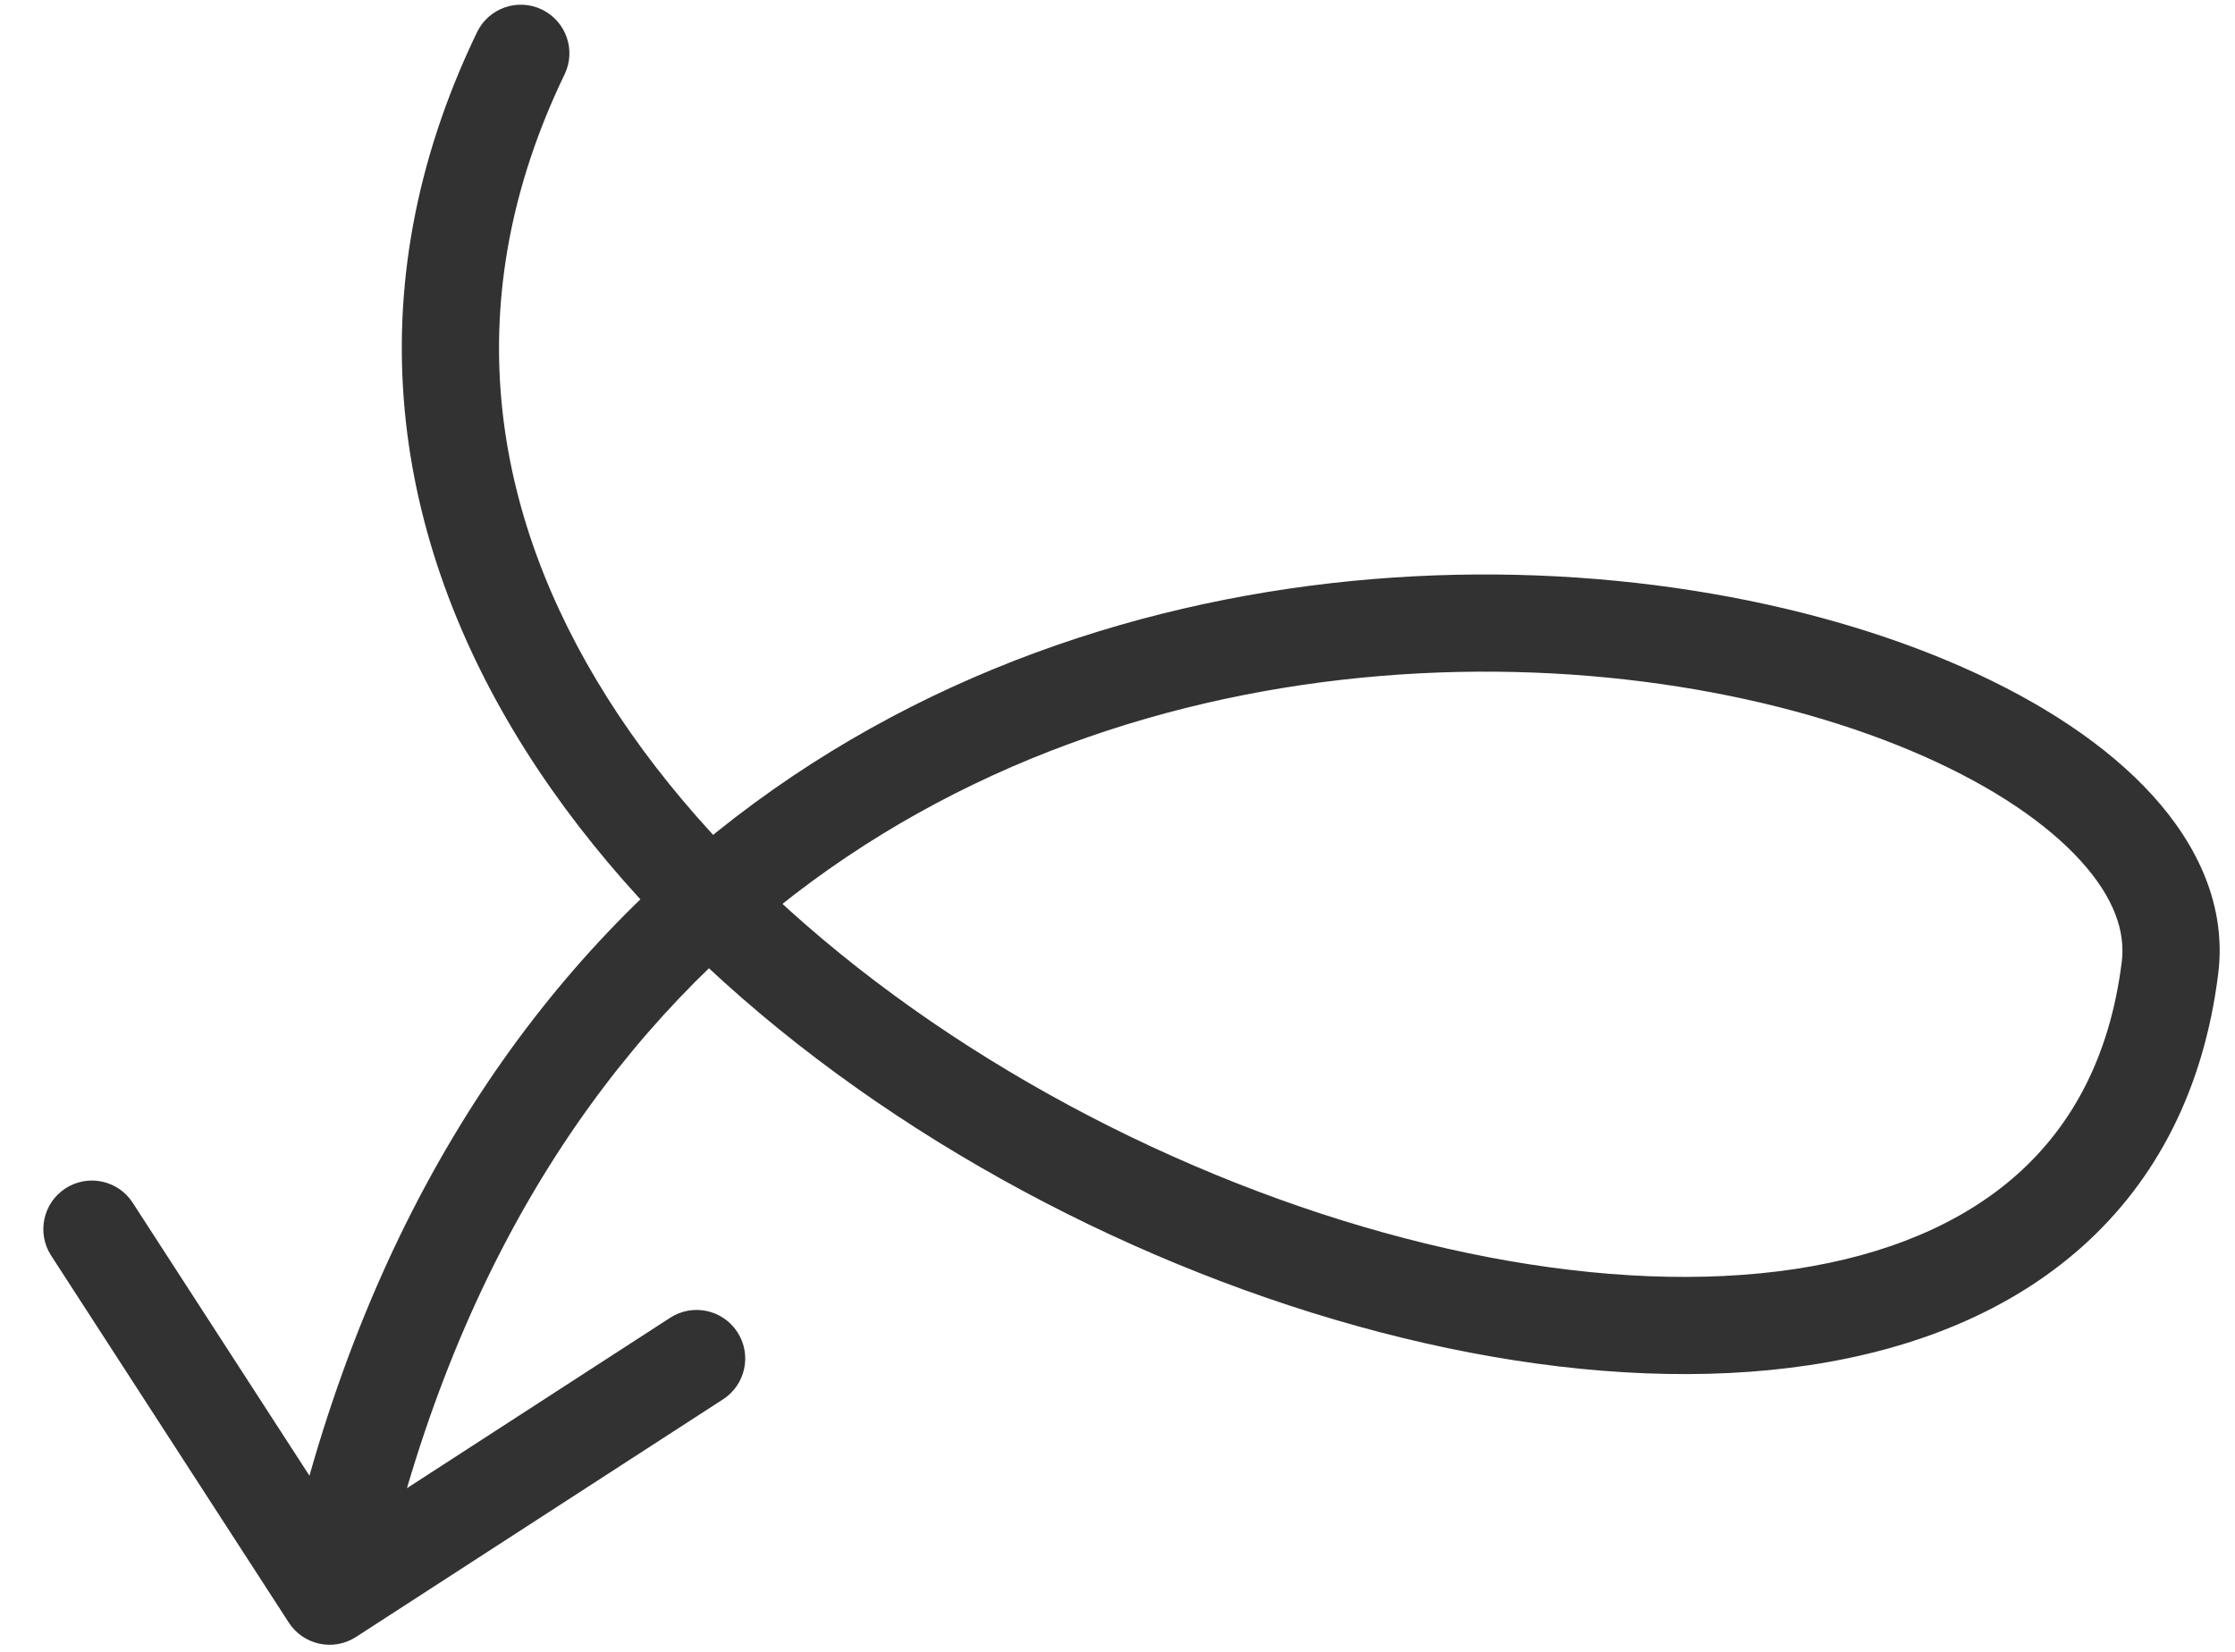 <?xml version="1.0" encoding="UTF-8"?> <svg xmlns="http://www.w3.org/2000/svg" width="46" height="34" viewBox="0 0 46 34" fill="none"><path d="M11.62 1.531C11.86 1.034 11.651 0.436 11.153 0.196C10.656 -0.044 10.058 0.165 9.818 0.663L11.62 1.531ZM5.944 33.398C6.244 33.861 6.863 33.994 7.327 33.694L14.882 28.802C15.345 28.502 15.478 27.883 15.177 27.419C14.877 26.956 14.258 26.823 13.794 27.123L7.079 31.471L2.731 24.756C2.431 24.292 1.812 24.16 1.348 24.46C0.885 24.76 0.752 25.379 1.052 25.843L5.944 33.398ZM9.818 0.663C7.239 6.013 8.096 11.136 10.813 15.438C13.506 19.7 18.02 23.167 22.852 25.413C27.676 27.656 32.957 28.746 37.246 28.098C39.401 27.772 41.356 26.999 42.858 25.657C44.373 24.302 45.359 22.427 45.655 20.038L43.67 19.792C43.428 21.744 42.648 23.161 41.525 24.166C40.387 25.183 38.828 25.836 36.947 26.12C33.166 26.692 28.291 25.736 23.695 23.6C19.107 21.466 14.937 18.221 12.504 14.369C10.096 10.557 9.386 6.165 11.62 1.531L9.818 0.663ZM45.655 20.038C45.825 18.667 45.246 17.41 44.303 16.372C43.364 15.337 42.005 14.447 40.406 13.739C37.201 12.32 32.827 11.542 28.254 11.919C23.672 12.298 18.831 13.842 14.739 17.134C10.635 20.436 7.346 25.447 5.806 32.645L7.761 33.063C9.214 26.273 12.279 21.68 15.993 18.693C19.717 15.696 24.157 14.265 28.419 13.913C32.69 13.56 36.725 14.296 39.596 15.567C41.034 16.204 42.129 16.952 42.822 17.716C43.513 18.476 43.746 19.177 43.67 19.792L45.655 20.038Z" fill="#323232"></path></svg> 